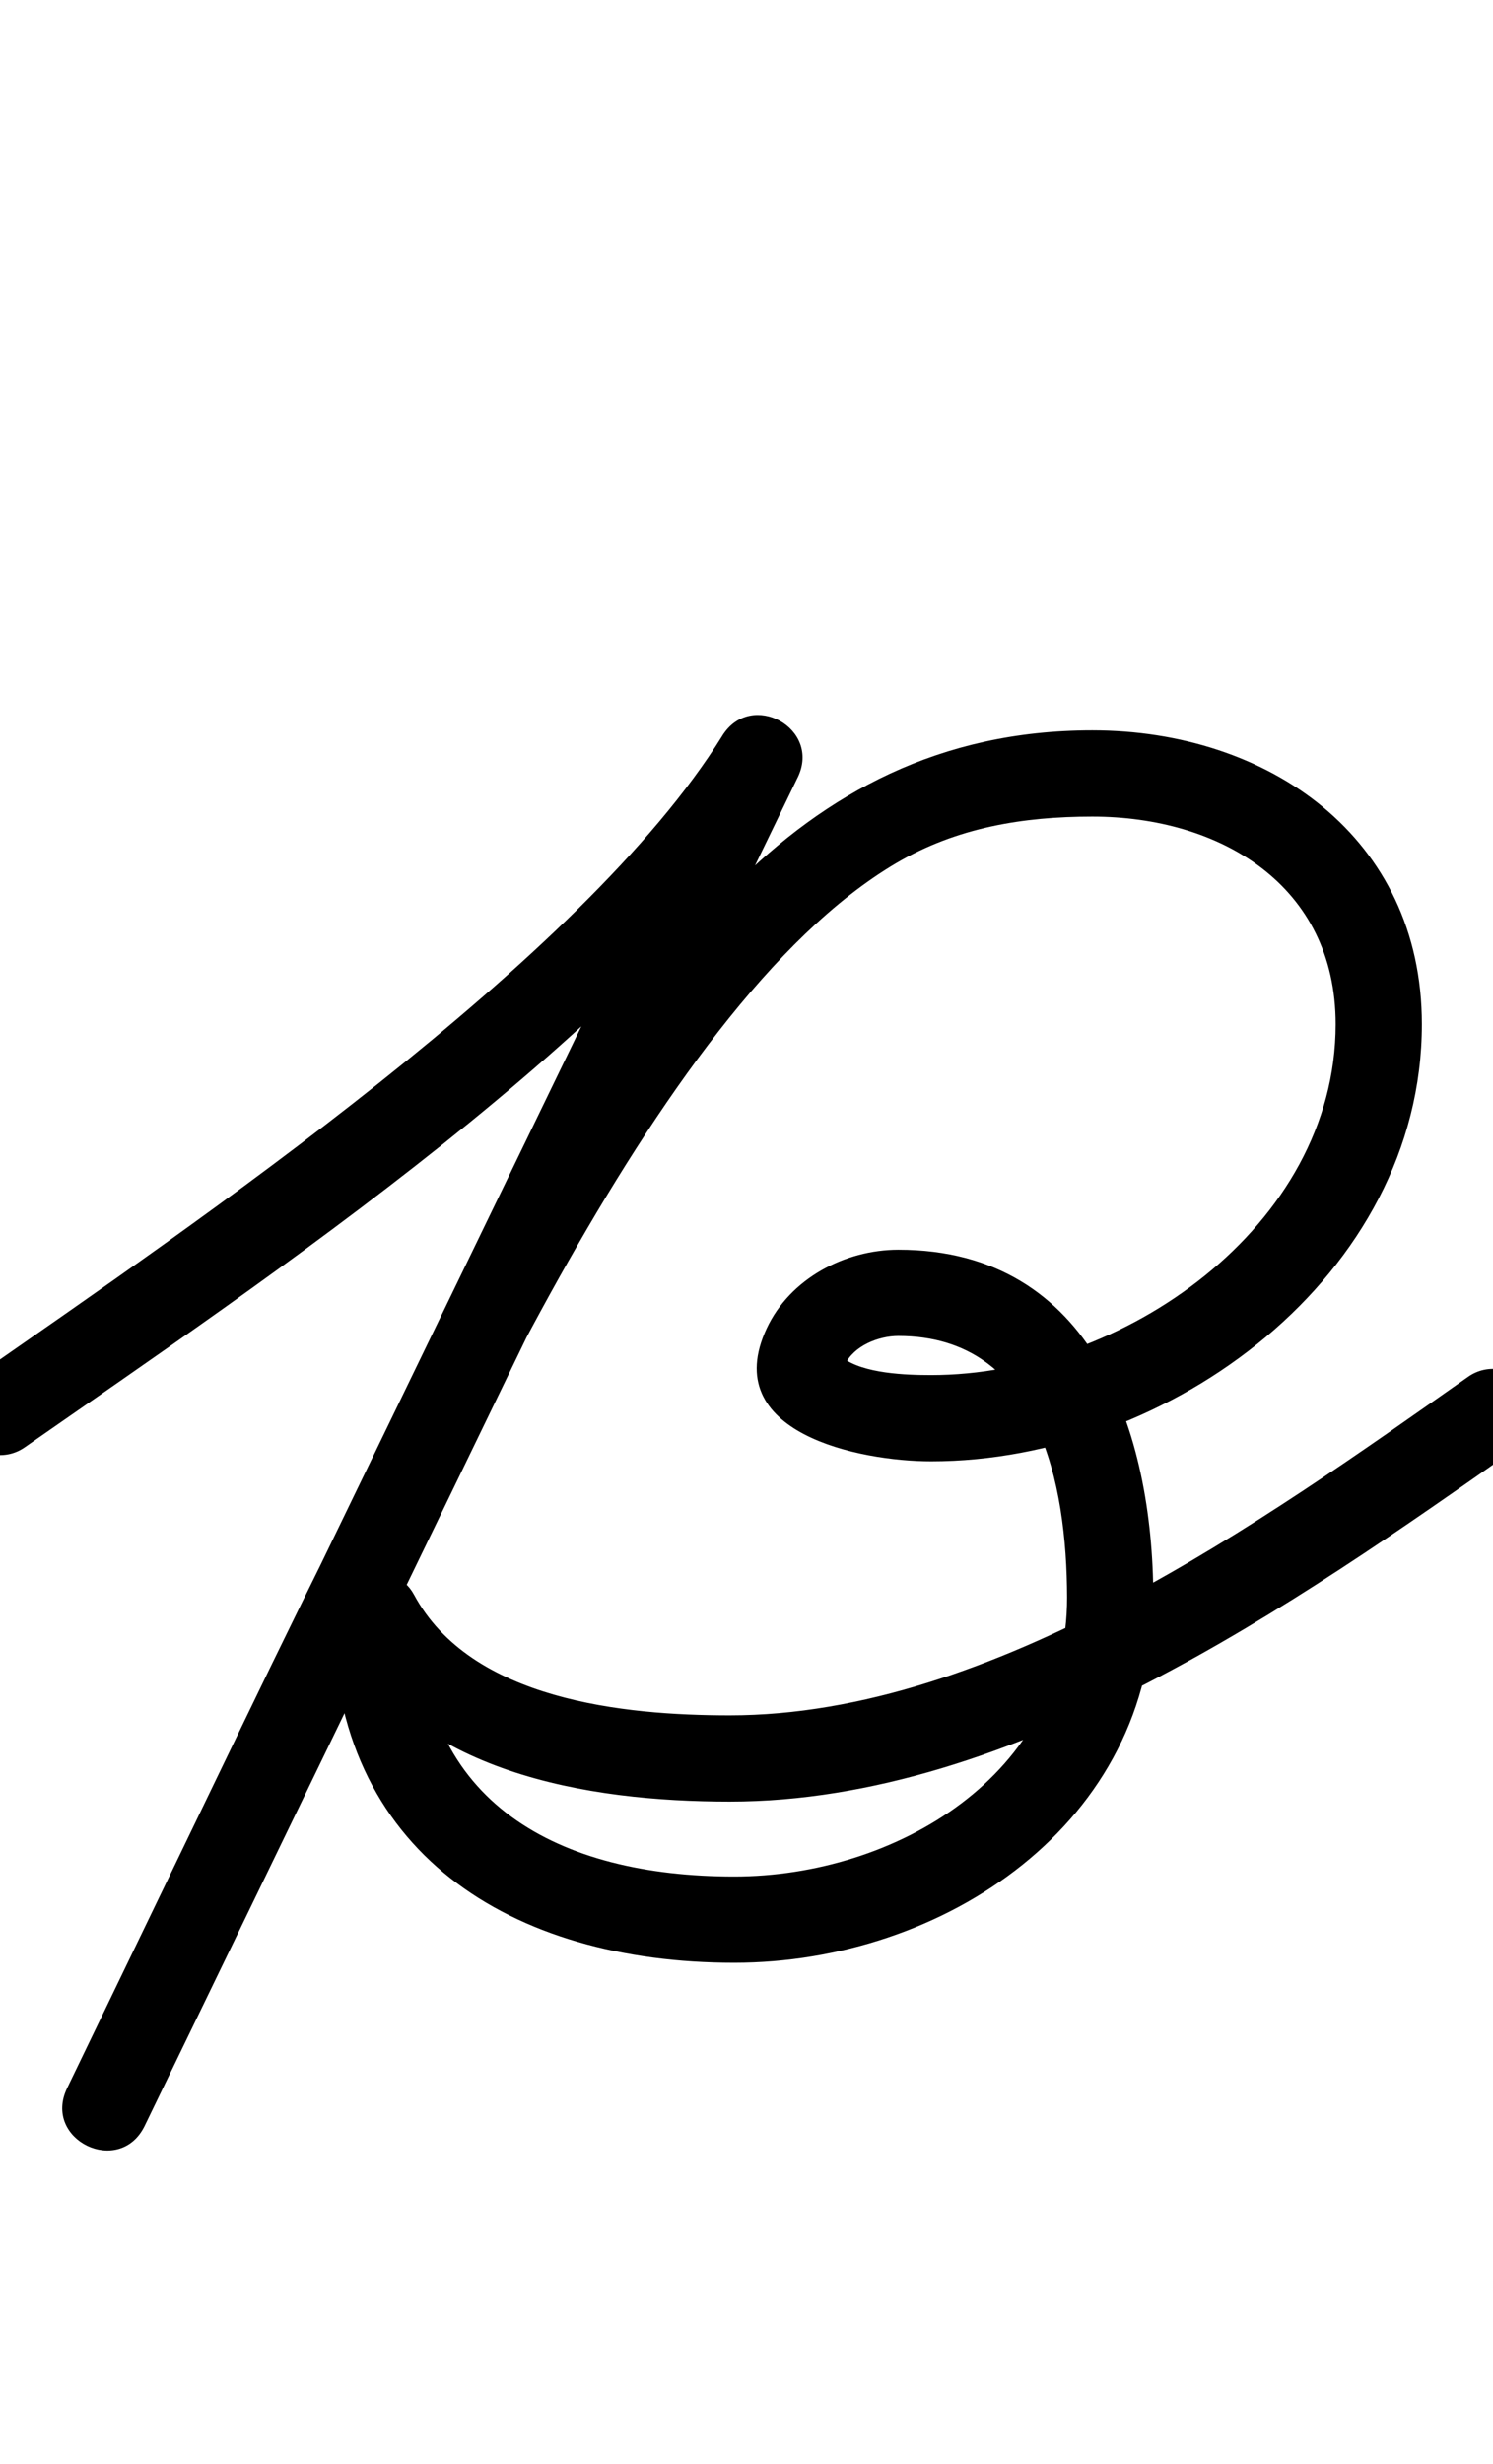 <?xml version="1.0" encoding="UTF-8"?>
<svg xmlns="http://www.w3.org/2000/svg" xmlns:inkscape="http://www.inkscape.org/namespaces/inkscape" xmlns:sodipodi="http://sodipodi.sourceforge.net/DTD/sodipodi-0.dtd" xmlns:svg="http://www.w3.org/2000/svg" version="1.1" viewBox="0 -350 606 1000">
    <sodipodi:namedview pagecolor="#ffffff" bordercolor="#666666" borderopacity="1.0" showgrid="true">
        <inkscape:grid id="grid№1" type="xygrid" dotted="false" enabled="true" visible="true" empspacing="10" />
        <sodipodi:guide id="baseline" position="0.00,350.00" orientation="0.00,1.00" />
    </sodipodi:namedview>
    <g id="glyph">
        <path d="M 10.013 237.353C 10.013 237.353 10.013 237.353 10.013 237.353C 107.097 169.625 260.625 67.589 322.927 -32.984C 328.753 -42.389 323.507 -51.578 315.6 -55.927C 307.693 -60.276 297.123 -59.785 292.3 -49.829C 203.95 132.571 115.6 314.971 27.25 497.371C 22.168 507.864 27.511 516.923 35.392 520.733C 43.273 524.544 53.692 523.107 58.76 512.607C 82.147 464.157 105.534 415.707 128.921 367.257C 176.732 268.208 263.915 59.036 363.812 0.237C 388.321 -14.189 415.264 -18.62 443.351 -18.62C 495.249 -18.62 542.13 9.226 542.13 65.625C 542.13 147.75 455.482 208.01 377.942 208.01C 367.724 208.01 350.442 207.424 341.959 200.936C 341.849 200.851 342.713 204.298 342.929 203.836C 346.537 196.098 356.621 192.138 364.64 192.138C 421.848 192.138 433.017 252.524 433.117 298.223C 433.275 370.221 363.399 411.5 298 411.5C 227.253 411.5 170.15 382.127 170.15 305.452C 170.15 296.634 159.834 294.823 150.561 297.158C 141.289 299.493 133.061 305.973 137.237 313.74C 167.297 369.645 238.7 381.093 296.197 381.093C 411.719 381.093 525.519 300.954 616.063 237.317C 623.97 231.76 625.875 220.845 620.317 212.937C 614.76 205.03 603.845 203.125 595.937 208.683C 595.937 208.683 595.937 208.683 595.937 208.683C 512.324 267.448 403.177 346.093 296.197 346.093C 253.399 346.093 191.098 340.004 168.063 297.165C 163.887 289.398 155.659 287.061 148.475 288.87C 141.29 290.679 135.15 296.634 135.15 305.452C 135.15 401.817 207.697 446.5 298 446.5C 382.994 446.5 468.318 389.906 468.117 298.146C 467.972 231.708 443.876 157.138 364.64 157.138C 342.923 157.138 320.605 168.895 311.209 189.043C 291.357 231.611 349.116 243.01 377.942 243.01C 474.906 243.01 577.13 167.356 577.13 65.625C 577.13 -10.256 514.764 -53.62 443.351 -53.62C 319.454 -53.62 258.485 48.882 203.405 145.811C 165.233 212.986 130.975 282.487 97.401 352.042C 74.014 400.492 50.627 448.942 27.24 497.393C 22.172 507.892 27.508 516.947 35.382 520.755C 43.256 524.562 53.667 523.121 58.75 512.629C 147.1 330.229 235.45 147.829 323.8 -34.571C 328.622 -44.528 323.879 -53.441 316.473 -57.514C 309.067 -61.588 298.999 -60.82 293.173 -51.416C 236.727 39.705 78.99 146.558 -10.013 208.647C -17.939 214.177 -19.882 225.086 -14.353 233.013C -8.823 240.939 2.086 242.882 10.013 237.353Z" />
    </g>
</svg>
